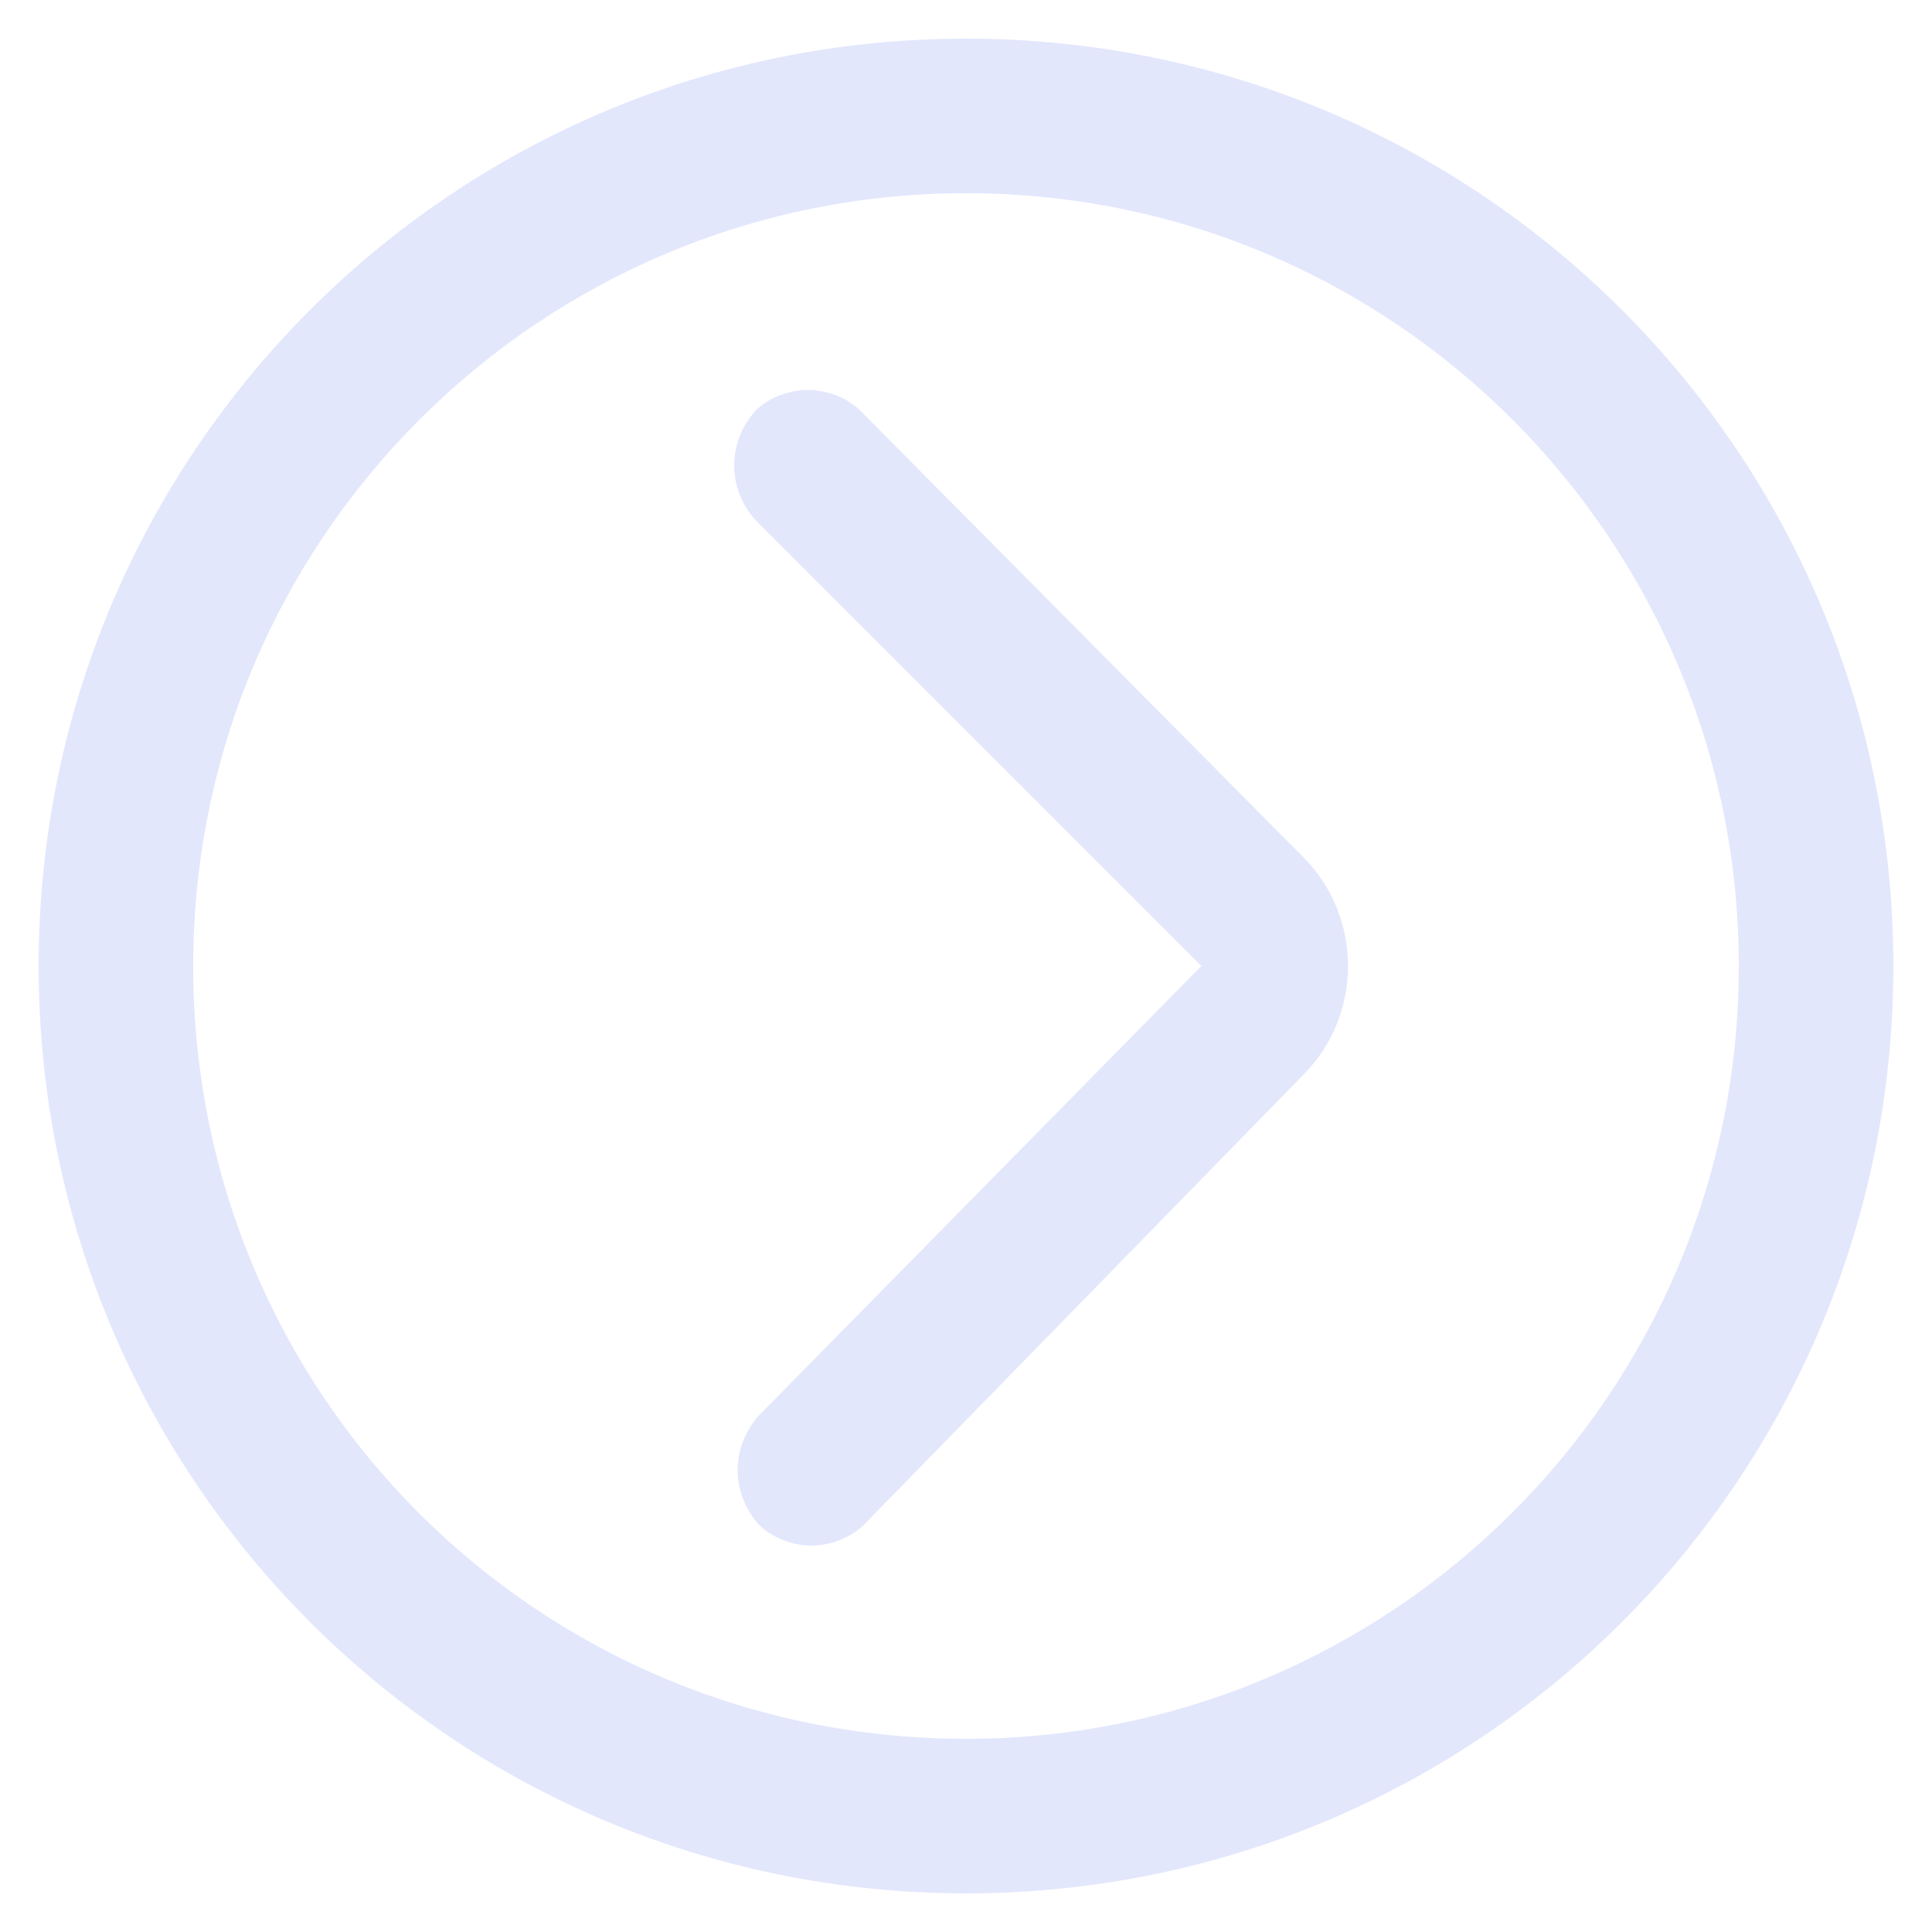 <svg xmlns="http://www.w3.org/2000/svg" viewBox="0 0 55 55" fill="#E3E7FC" style="enable-background:new 0 0 55 55" xml:space="preserve"><path d="M34.2 27.5 21.5 14.8c-.8-.9-.8-2.2 0-3.1.4-.4 1-.6 1.5-.6s1.1.2 1.5.6l12.6 12.7c1.7 1.7 1.7 4.5 0 6.2L24.6 43.4c-.4.4-1 .6-1.5.6s-1.1-.2-1.5-.6c-.8-.9-.8-2.2 0-3.1l12.6-12.8zM21.5 40.2"/><path d="M1.1 27.5c0 14.6 11.8 26.4 26.4 26.4 14.6 0 26.4-11.8 26.4-26.4 0-14.6-11.8-26.4-26.4-26.4-14.6 0-26.4 11.8-26.4 26.4zm4.4 0c0-12.2 9.9-22 22-22 12.2 0 22 9.9 22 22 0 12.2-9.9 22-22 22-12.2 0-22-9.8-22-22zm0 0"/></svg>